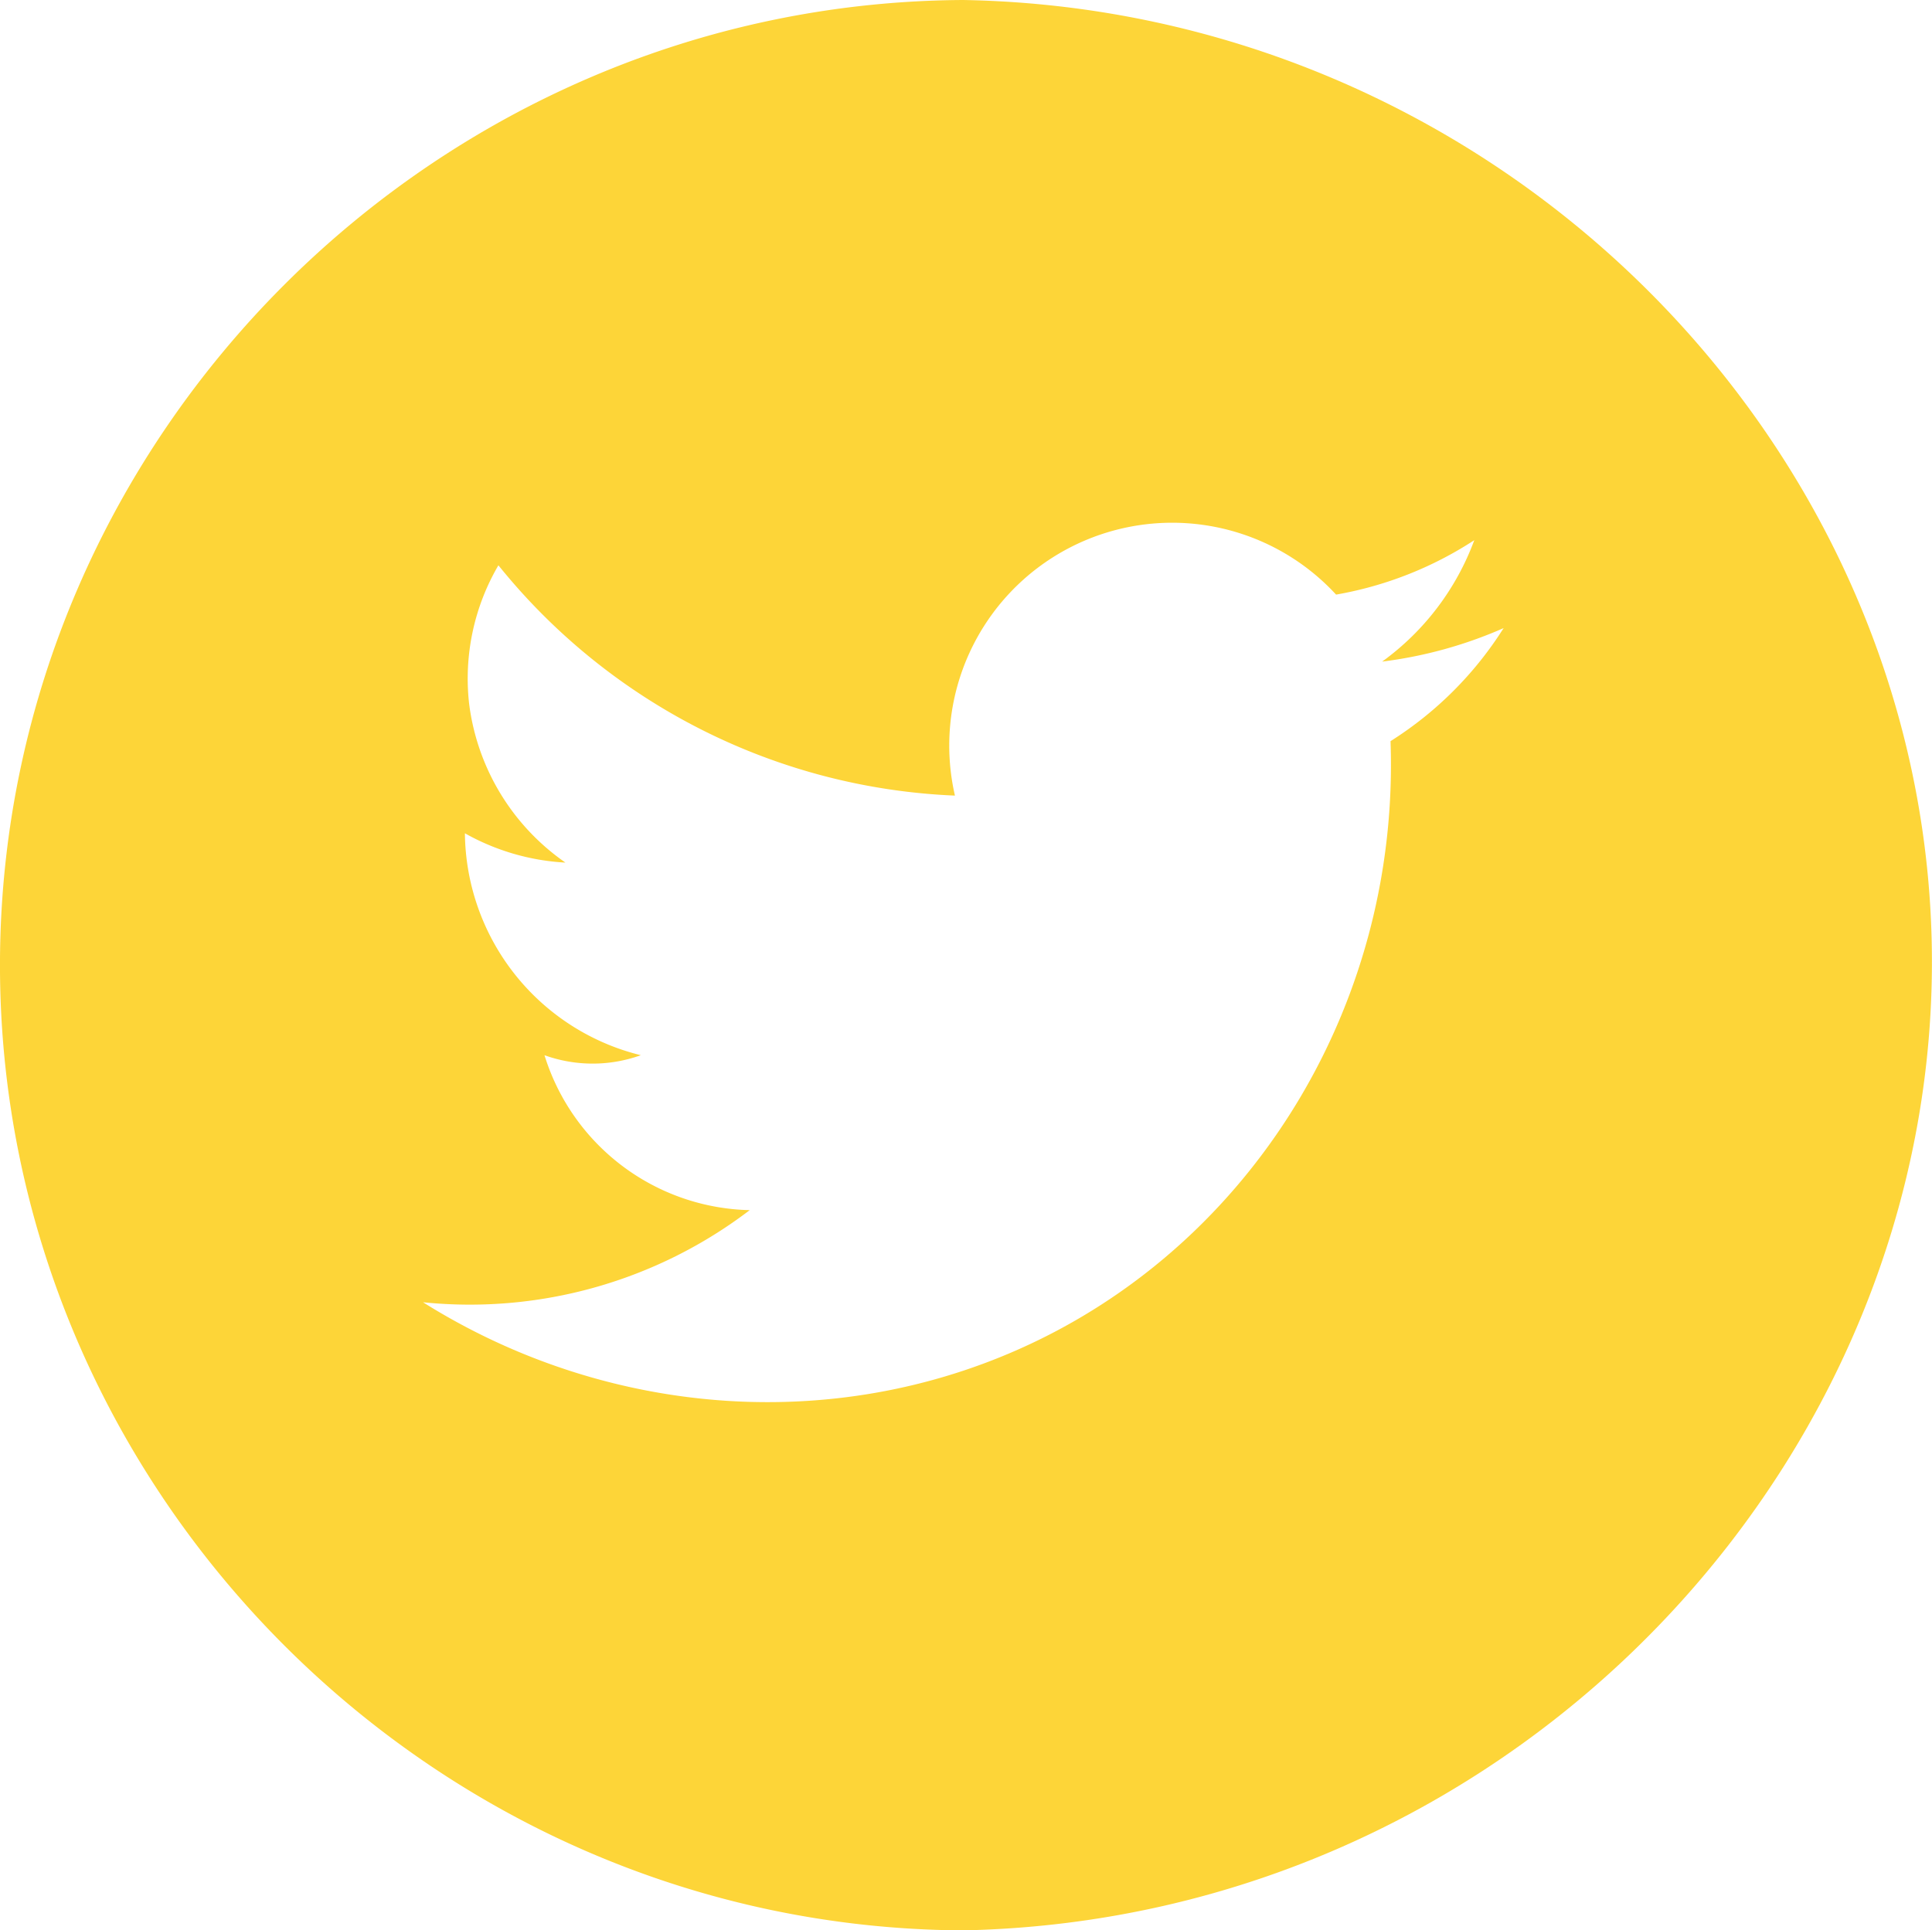 <svg xmlns="http://www.w3.org/2000/svg" width="461.281" height="461" viewBox="0 0 461.281 461">
  <defs>
    <style>
      .cls-1 {
        fill: #FCCF1B;
        fill-rule: evenodd;
        opacity: 0.87;
      }
    </style>
  </defs>
  <path id="icon_twitter" class="cls-1" d="M600,370c124.6,2.232,225.2,100.9,231,219,6.2,126.245-97.641,239.289-231,242-127.127-.645-230.82-105.773-230-232C370.812,473.9,474.008,370.634,600,370ZM722,499a62.509,62.509,0,0,1-22,29,103.654,103.654,0,0,0,29-8,86.514,86.514,0,0,1-27,27c2.184,61.34-31.343,117.293-84,143-46.891,22.892-102.592,18.878-147-9a110.194,110.194,0,0,0,78-22,52.523,52.523,0,0,1-49-37,34,34,0,0,0,23,0,55.171,55.171,0,0,1-42-53,54.914,54.914,0,0,0,24,7,54.431,54.431,0,0,1-23-38,53.582,53.582,0,0,1,7-33,147.791,147.791,0,0,0,109,55,53.216,53.216,0,0,1,91-48A87.944,87.944,0,0,0,722,499Z" transform="translate(-370 -370)"/>
</svg>
